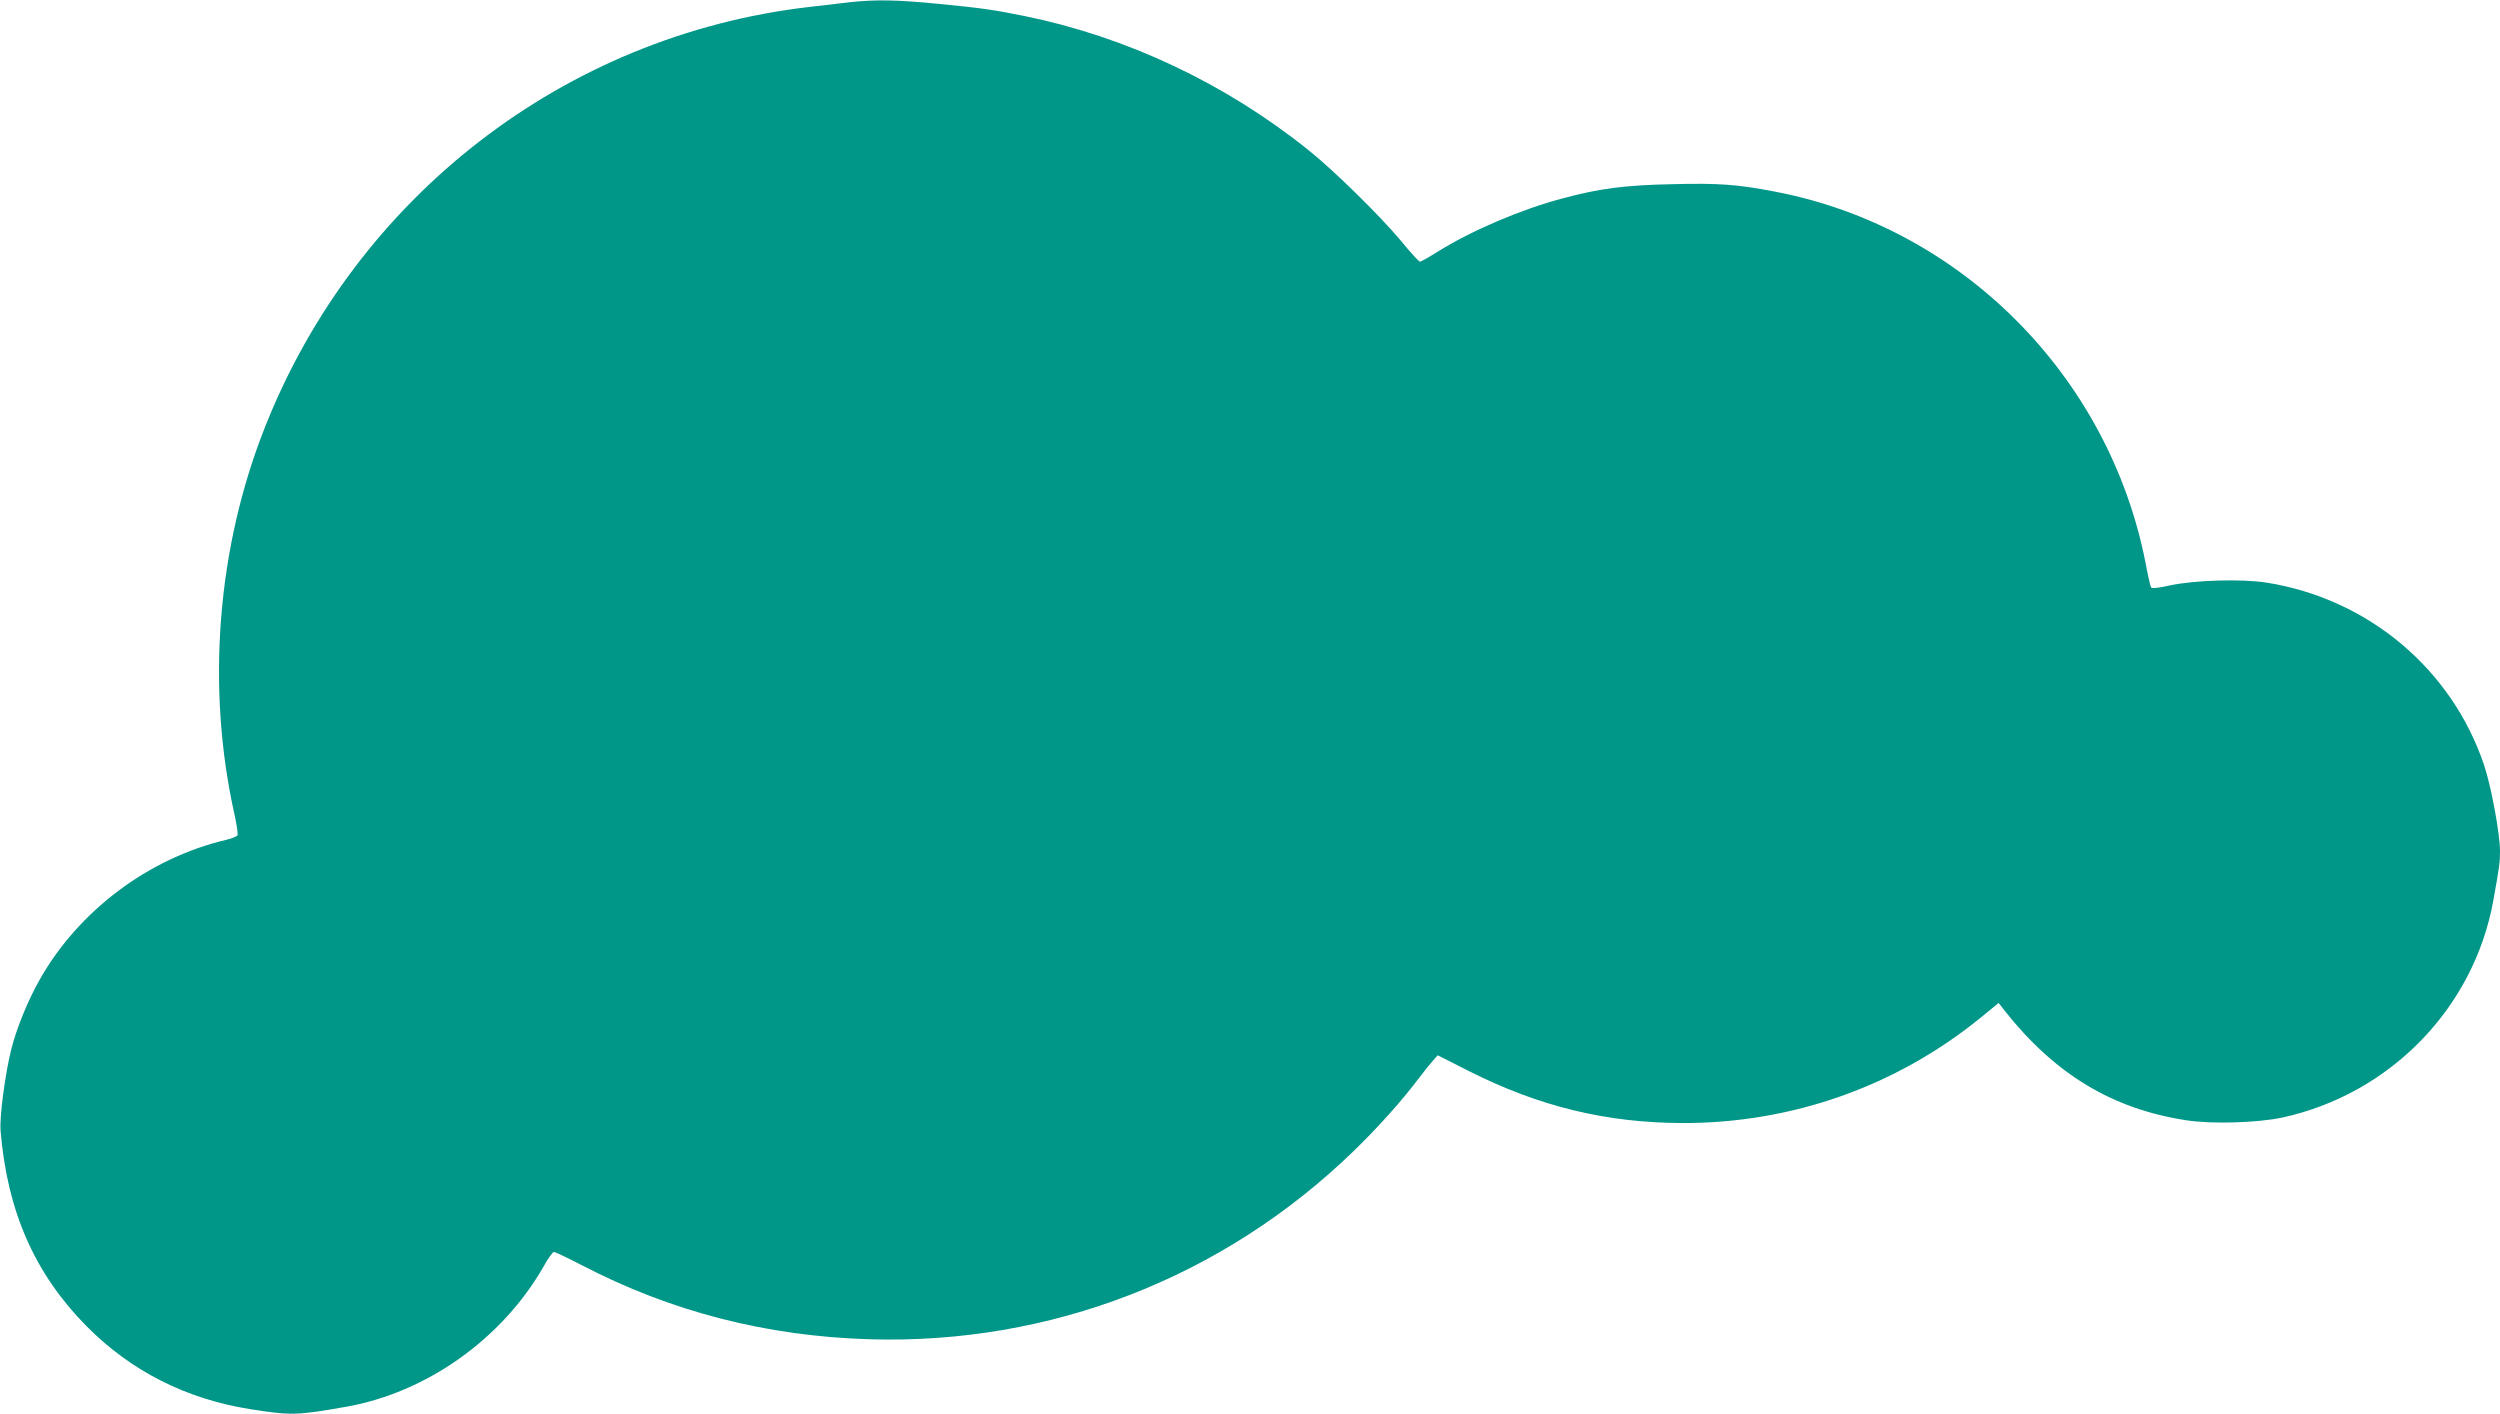 <?xml version="1.0" standalone="no"?>
<!DOCTYPE svg PUBLIC "-//W3C//DTD SVG 20010904//EN"
 "http://www.w3.org/TR/2001/REC-SVG-20010904/DTD/svg10.dtd">
<svg version="1.0" xmlns="http://www.w3.org/2000/svg"
 width="1280pt" height="724pt" viewBox="0 0 1280 724"
 preserveAspectRatio="xMidYMid meet">
<g transform="translate(0,724) scale(0.1,-0.1)"
fill="#009688" stroke="none">
<path d="M4355 7229 c-44 -5 -141 -16 -215 -25 -1249 -146 -2316 -971 -2783
-2150 -246 -620 -302 -1333 -156 -1986 11 -50 18 -97 15 -104 -2 -6 -28 -17
-58 -24 -398 -94 -757 -364 -956 -718 -59 -104 -115 -242 -143 -349 -32 -126
-62 -350 -56 -423 34 -411 174 -730 438 -998 229 -232 512 -375 841 -427 207
-33 239 -32 488 12 413 72 802 348 1014 720 22 40 46 73 52 73 6 0 72 -31 145
-69 456 -237 943 -362 1469 -378 928 -28 1811 315 2479 962 125 121 246 256
336 375 27 36 60 77 73 91 l23 26 162 -82 c357 -180 701 -264 1092 -265 558
-1 1092 187 1524 538 l94 77 31 -40 c257 -325 551 -503 931 -561 129 -20 362
-13 490 14 551 120 979 558 1080 1107 32 178 35 199 35 257 0 88 -45 332 -81
439 -165 493 -593 853 -1114 936 -129 20 -371 13 -498 -15 -53 -12 -90 -16
-93 -10 -4 5 -17 63 -29 127 -188 959 -947 1719 -1898 1900 -192 37 -287 44
-524 38 -242 -5 -370 -21 -563 -73 -209 -55 -465 -164 -638 -272 -46 -29 -87
-52 -92 -52 -5 0 -49 48 -98 108 -108 129 -341 358 -472 463 -428 343 -931
580 -1455 687 -158 32 -221 41 -437 62 -214 21 -321 23 -453 9z"/>
</g>
</svg>
